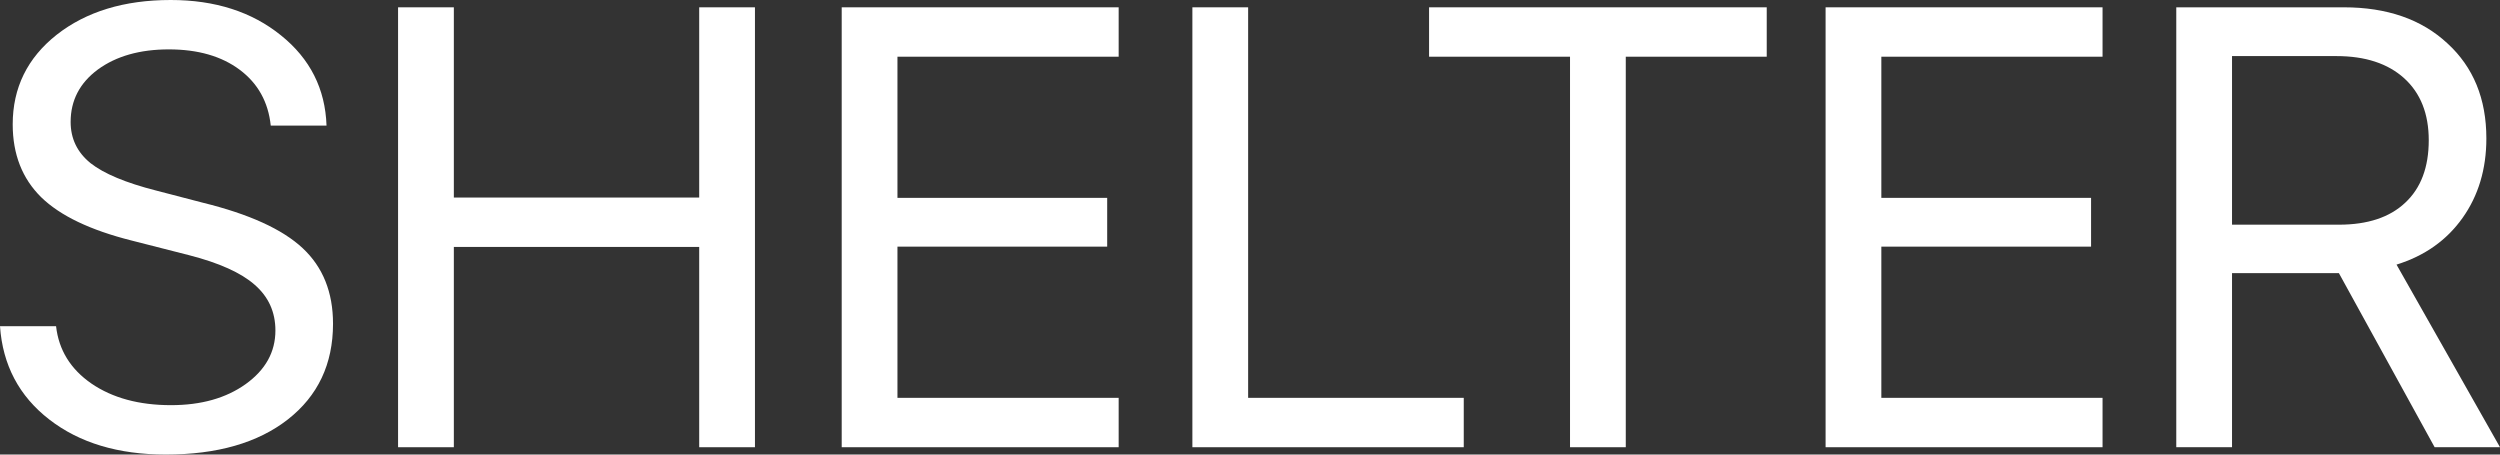 <svg width="110" height="20" viewBox="0 0 110 20" fill="none" xmlns="http://www.w3.org/2000/svg">
<rect x="0" y="0" width="110" height="20" fill="#333333" stroke="none"/>
<path d="M0 14.353H2.467C2.585 15.399 3.103 16.24 4.021 16.875C4.948 17.509 6.116 17.827 7.524 17.827C8.851 17.827 9.946 17.518 10.809 16.901C11.681 16.275 12.118 15.489 12.118 14.541C12.118 13.727 11.813 13.056 11.204 12.528C10.605 12.001 9.641 11.567 8.315 11.227L5.793 10.584C3.976 10.127 2.649 9.493 1.813 8.679C0.977 7.856 0.559 6.787 0.559 5.473C0.559 3.863 1.204 2.549 2.494 1.529C3.794 0.51 5.466 0 7.511 0C9.464 0 11.082 0.519 12.363 1.556C13.644 2.584 14.312 3.908 14.367 5.526H11.913C11.804 4.489 11.35 3.671 10.55 3.072C9.751 2.473 8.71 2.173 7.429 2.173C6.157 2.173 5.116 2.468 4.307 3.058C3.508 3.649 3.108 4.418 3.108 5.366C3.108 6.099 3.399 6.702 3.98 7.176C4.571 7.641 5.534 8.044 6.87 8.384L8.928 8.92C10.964 9.421 12.427 10.087 13.317 10.919C14.208 11.751 14.653 12.859 14.653 14.245C14.653 16.016 13.99 17.42 12.663 18.457C11.345 19.486 9.555 20 7.292 20C5.202 20 3.494 19.486 2.167 18.457C0.841 17.429 0.118 16.061 0 14.353Z" fill="white"/>
<path d="M33.218 19.678H30.765V10.865H19.969V19.678H17.515V0.322H19.969V8.692H30.765V0.322H33.218V19.678Z" fill="white"/>
<path d="M49.221 17.505V19.678H37.035V0.322H49.221V2.495H39.488V8.706H48.716V10.852H39.488V17.505H49.221Z" fill="white"/>
<path d="M64.405 17.505V19.678H52.465V0.322H54.918V17.505H64.405Z" fill="white"/>
<path d="M71.534 19.678H69.081V2.495H62.879V0.322H77.736V2.495H71.534V19.678Z" fill="white"/>
<path d="M92.512 17.505V19.678H80.326V0.322H92.512V2.495H82.779V8.706H92.007V10.852H82.779V17.505H92.512Z" fill="white"/>
<path d="M98.209 2.468V9.886H102.912C104.175 9.886 105.147 9.564 105.829 8.92C106.52 8.276 106.865 7.36 106.865 6.17C106.865 5.008 106.506 4.1 105.788 3.447C105.07 2.795 104.075 2.468 102.803 2.468H98.209ZM98.209 12.019V19.678H95.756V0.322H103.13C105.029 0.322 106.547 0.85 107.683 1.905C108.828 2.951 109.4 4.346 109.4 6.09C109.4 7.44 109.05 8.607 108.351 9.591C107.651 10.575 106.683 11.259 105.447 11.643L110 19.678H107.124L102.912 12.019H98.209Z" fill="white"/>
</svg>
